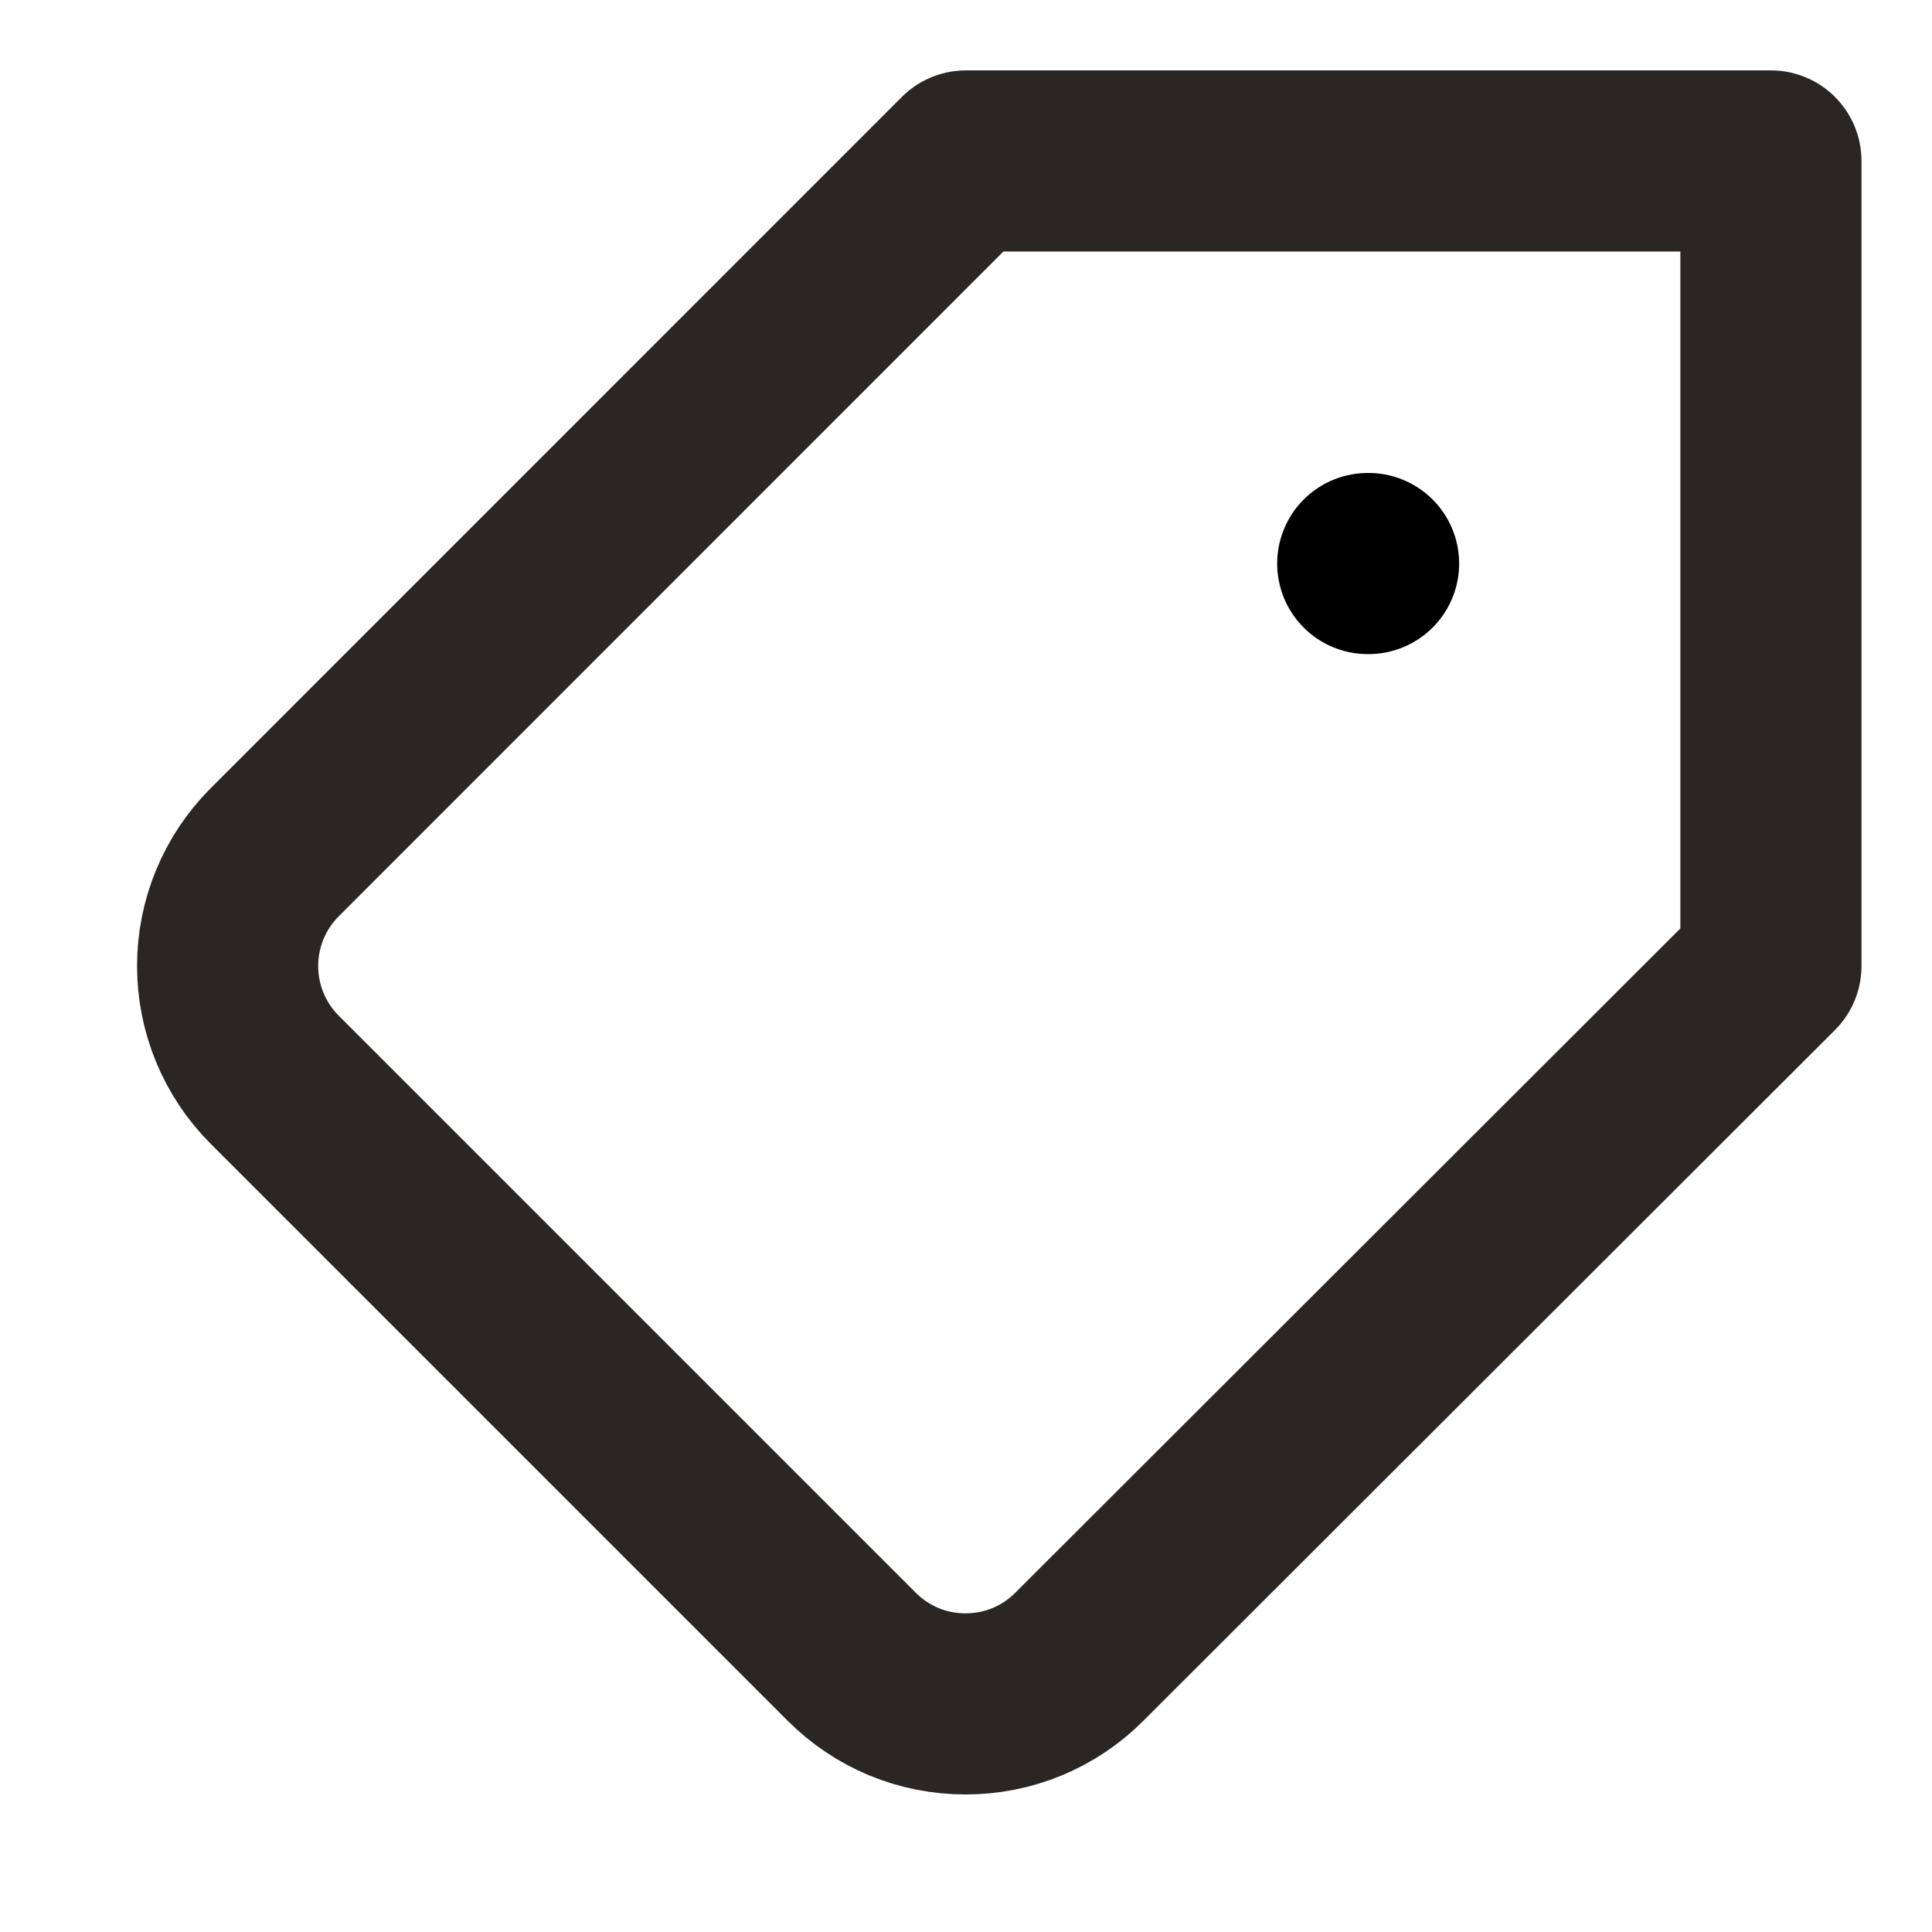 <svg width="16" height="16" viewBox="0 0 16 16" fill="none" xmlns="http://www.w3.org/2000/svg">
<g id="17">
<path id="Vector" d="M2.273 8.94L7.053 13.72C7.177 13.844 7.324 13.943 7.485 14.01C7.647 14.077 7.821 14.111 7.996 14.111C8.171 14.111 8.345 14.077 8.507 14.01C8.668 13.943 8.816 13.844 8.939 13.72L14.666 8V1.333H7.999L2.273 7.06C2.024 7.31 1.885 7.648 1.885 8C1.885 8.352 2.024 8.69 2.273 8.94Z" stroke="#2A2623" stroke-width="1.5" stroke-linecap="round" stroke-linejoin="round"/>
<path id="Vector_2" d="M11.334 4.667H11.327" stroke="black" stroke-width="1.5" stroke-linecap="round" stroke-linejoin="round"/>
</g>
</svg>
